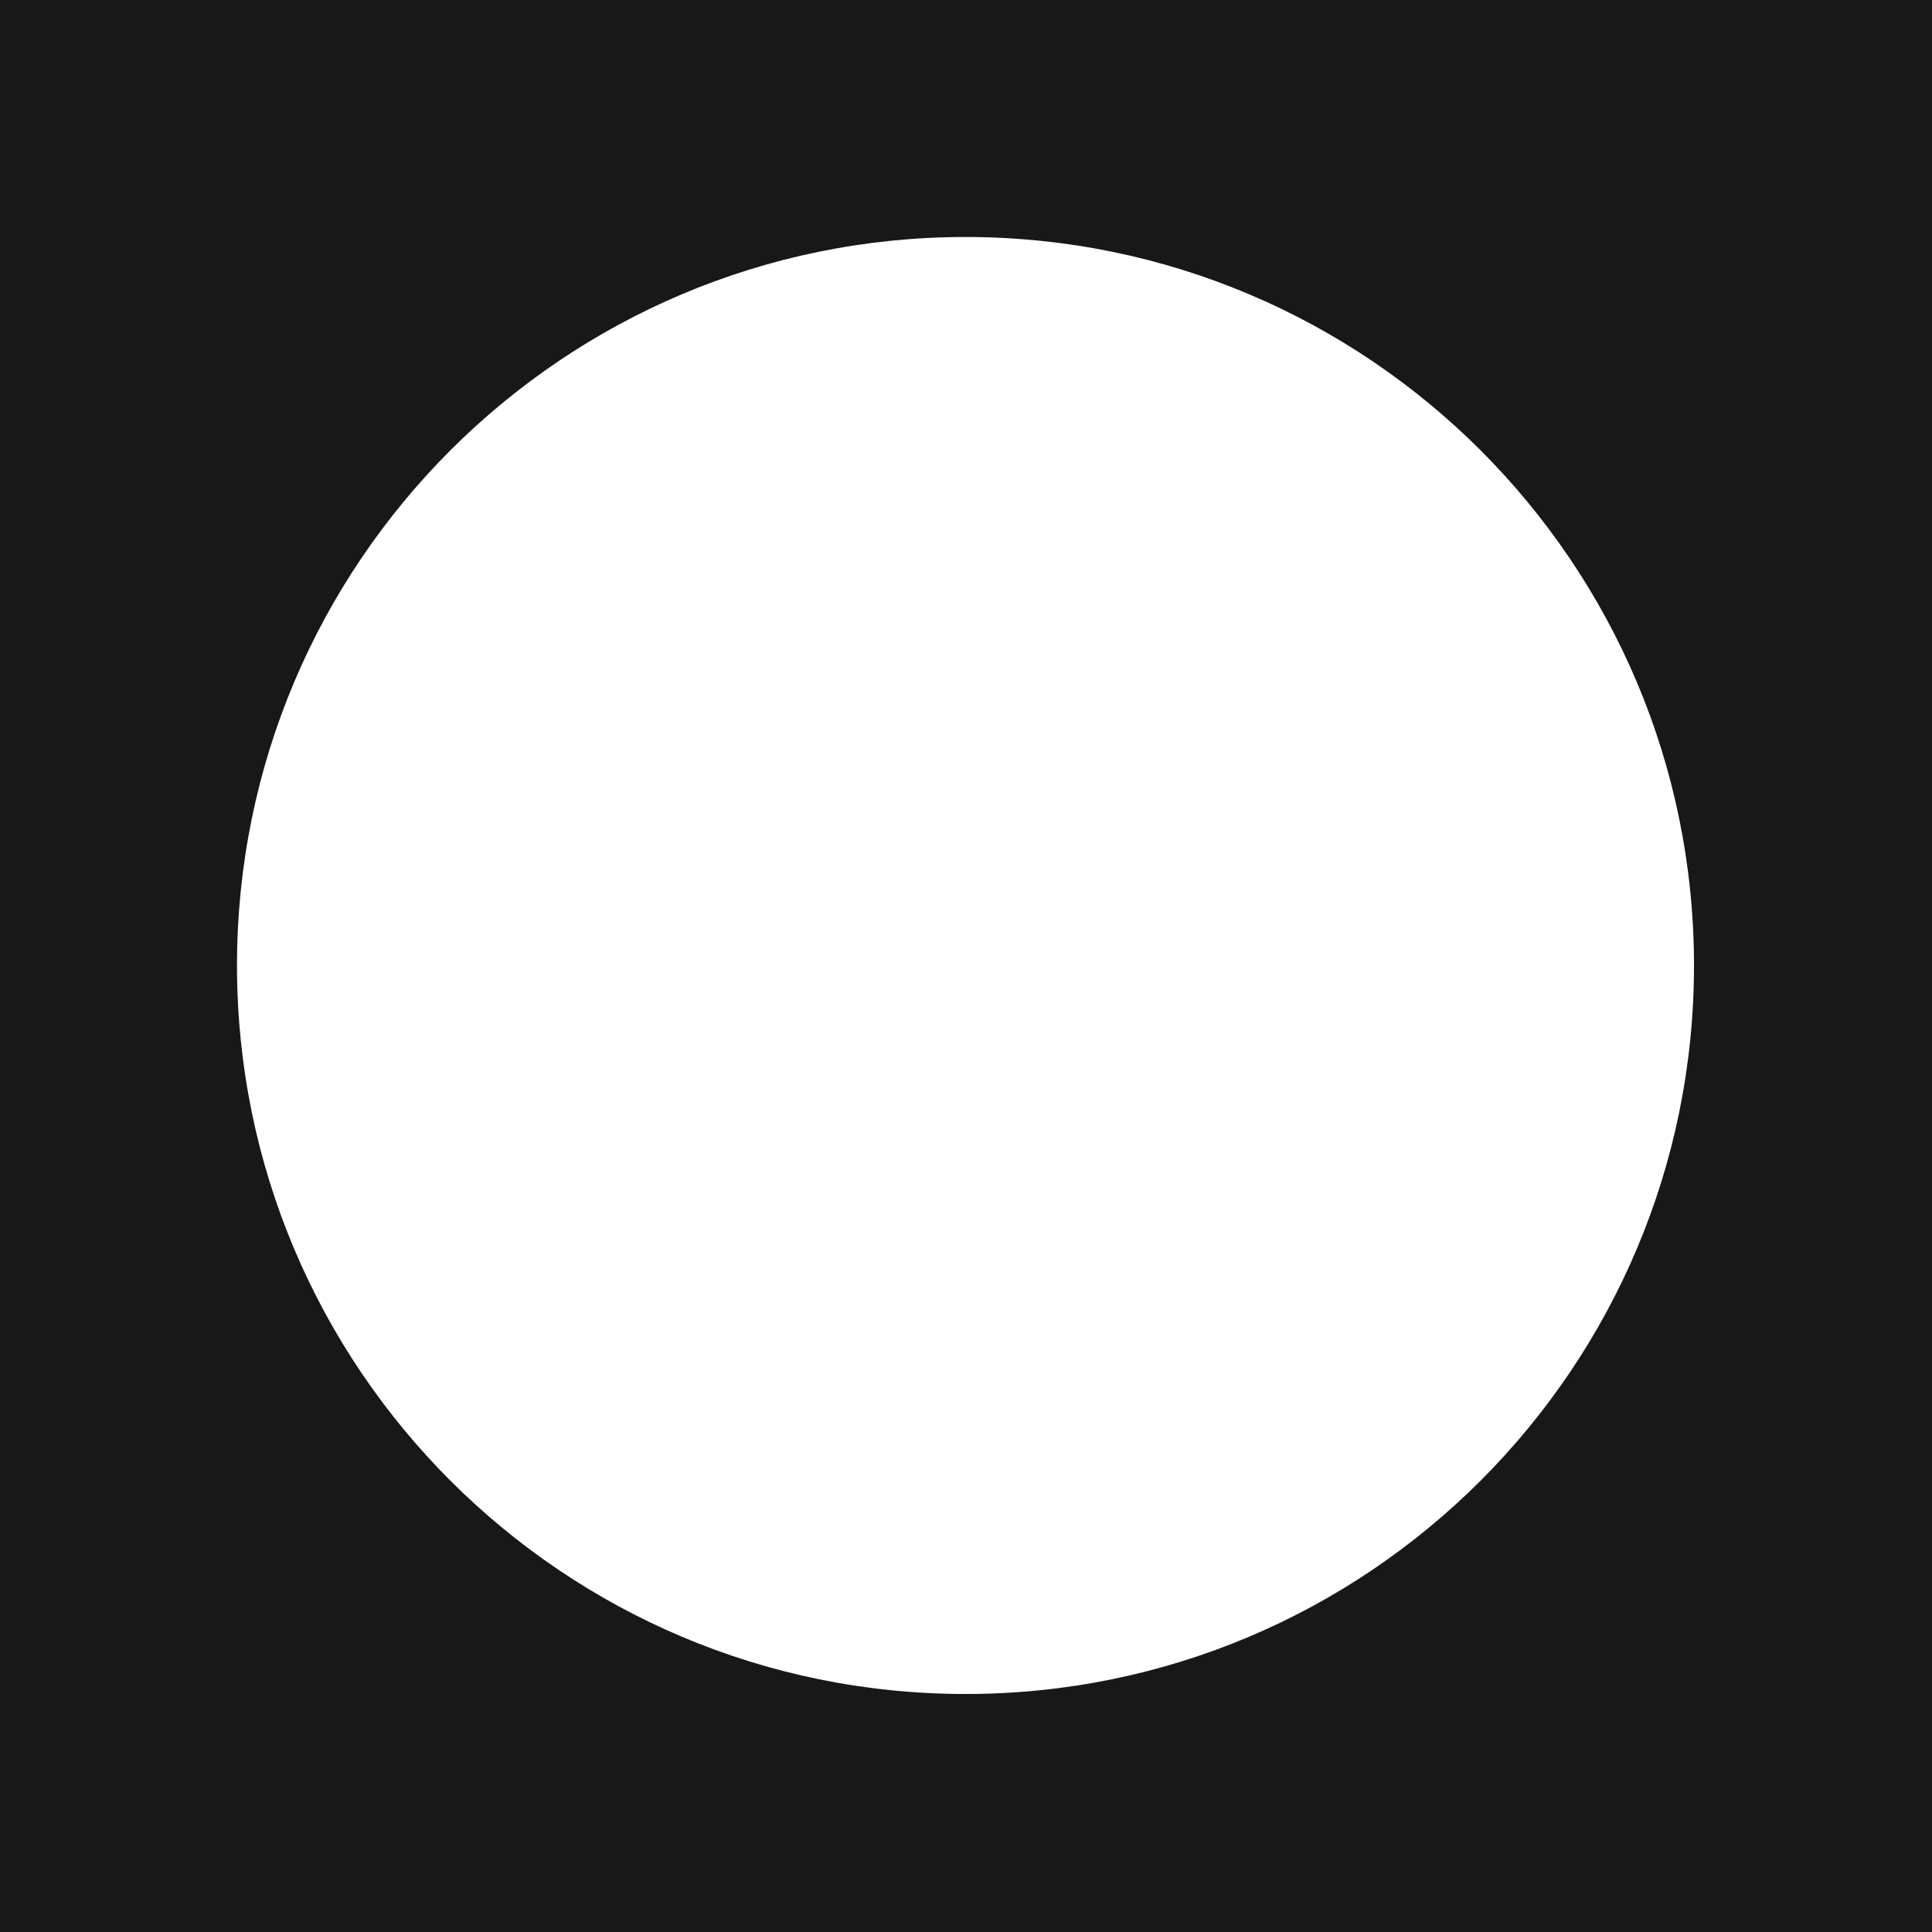 <?xml version="1.0" encoding="utf-8"?>
<svg xmlns="http://www.w3.org/2000/svg" fill="none" height="100%" overflow="visible" preserveAspectRatio="none" style="display: block;" viewBox="0 0 42 42" width="100%">
<path d="M0 0V42H42V0H0ZM20.989 36.826C12.242 36.826 5.152 29.736 5.152 20.989C5.152 12.242 12.242 5.152 20.989 5.152C29.736 5.152 36.826 12.242 36.826 20.989C36.826 29.736 29.736 36.826 20.989 36.826Z" fill="#181818" id="Vector"/>
</svg>